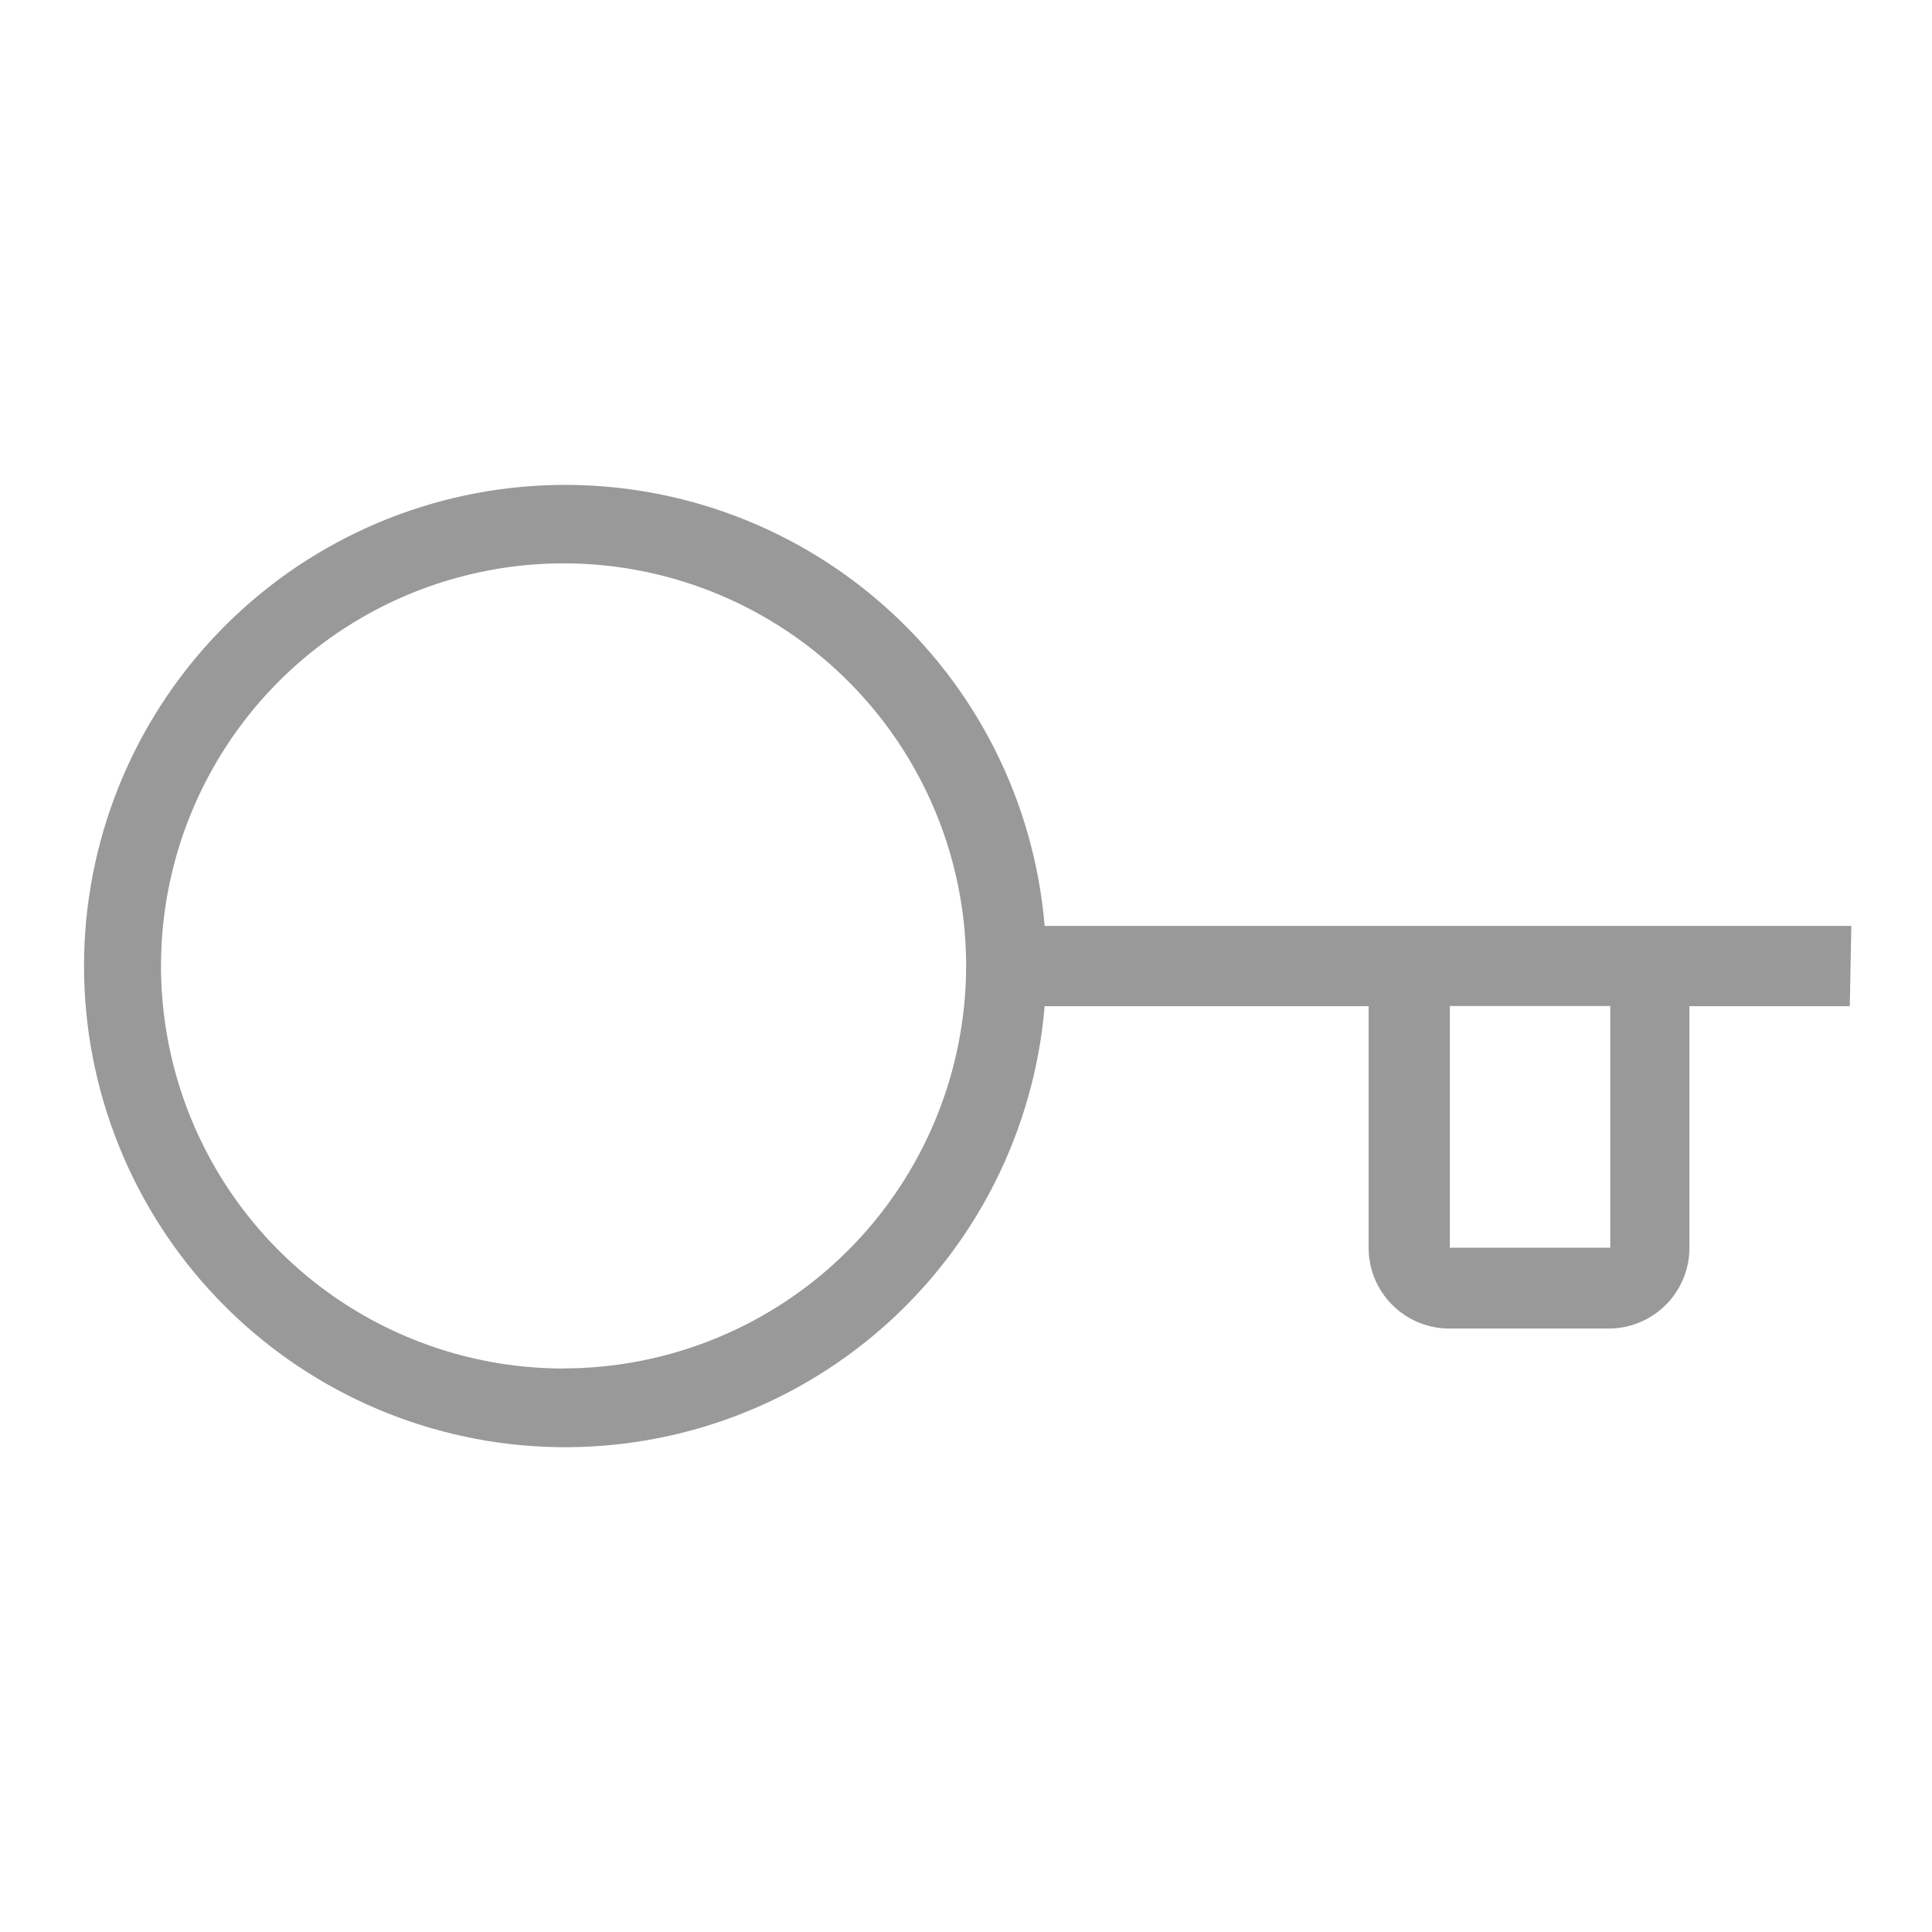 <svg fill="none" height="41" viewBox="0 0 41 41" width="41" xmlns="http://www.w3.org/2000/svg"><path d="m39.288 19.649h-17.119c-.22-2.625-1.445-5.064-3.421-6.806-1.976-1.743-4.548-2.654-7.18-2.544-2.632.11-5.12 1.233-6.943 3.134-1.823 1.901-2.842 4.433-2.842 7.068 0 2.634 1.018 5.167 2.842 7.068s4.311 3.024 6.943 3.134c2.632.11 5.205-.802 7.18-2.544 1.976-1.743 3.201-4.181 3.421-6.806h6.875v5.128c0 .452.179.886.498 1.207s.752.503 1.204.506h3.404c.452-.003.885-.185 1.204-.506.319-.321.498-.755.498-1.207v-5.128h3.403zm-27.329 9.393c-1.69 0-3.341-.501-4.746-1.44-1.405-.939-2.5-2.273-3.146-3.834s-.816-3.279-.486-4.936 1.143-3.179 2.338-4.374c1.195-1.195 2.717-2.008 4.374-2.338 1.657-.33 3.375-.161 4.936.486 1.561.647 2.895 1.742 3.834 3.146.939 1.405 1.44 3.057 1.44 4.746-.003 2.265-.904 4.436-2.505 6.037s-3.772 2.502-6.037 2.505zm22.213-2.564h-3.404v-5.128h3.404z" fill="#999"/></svg>